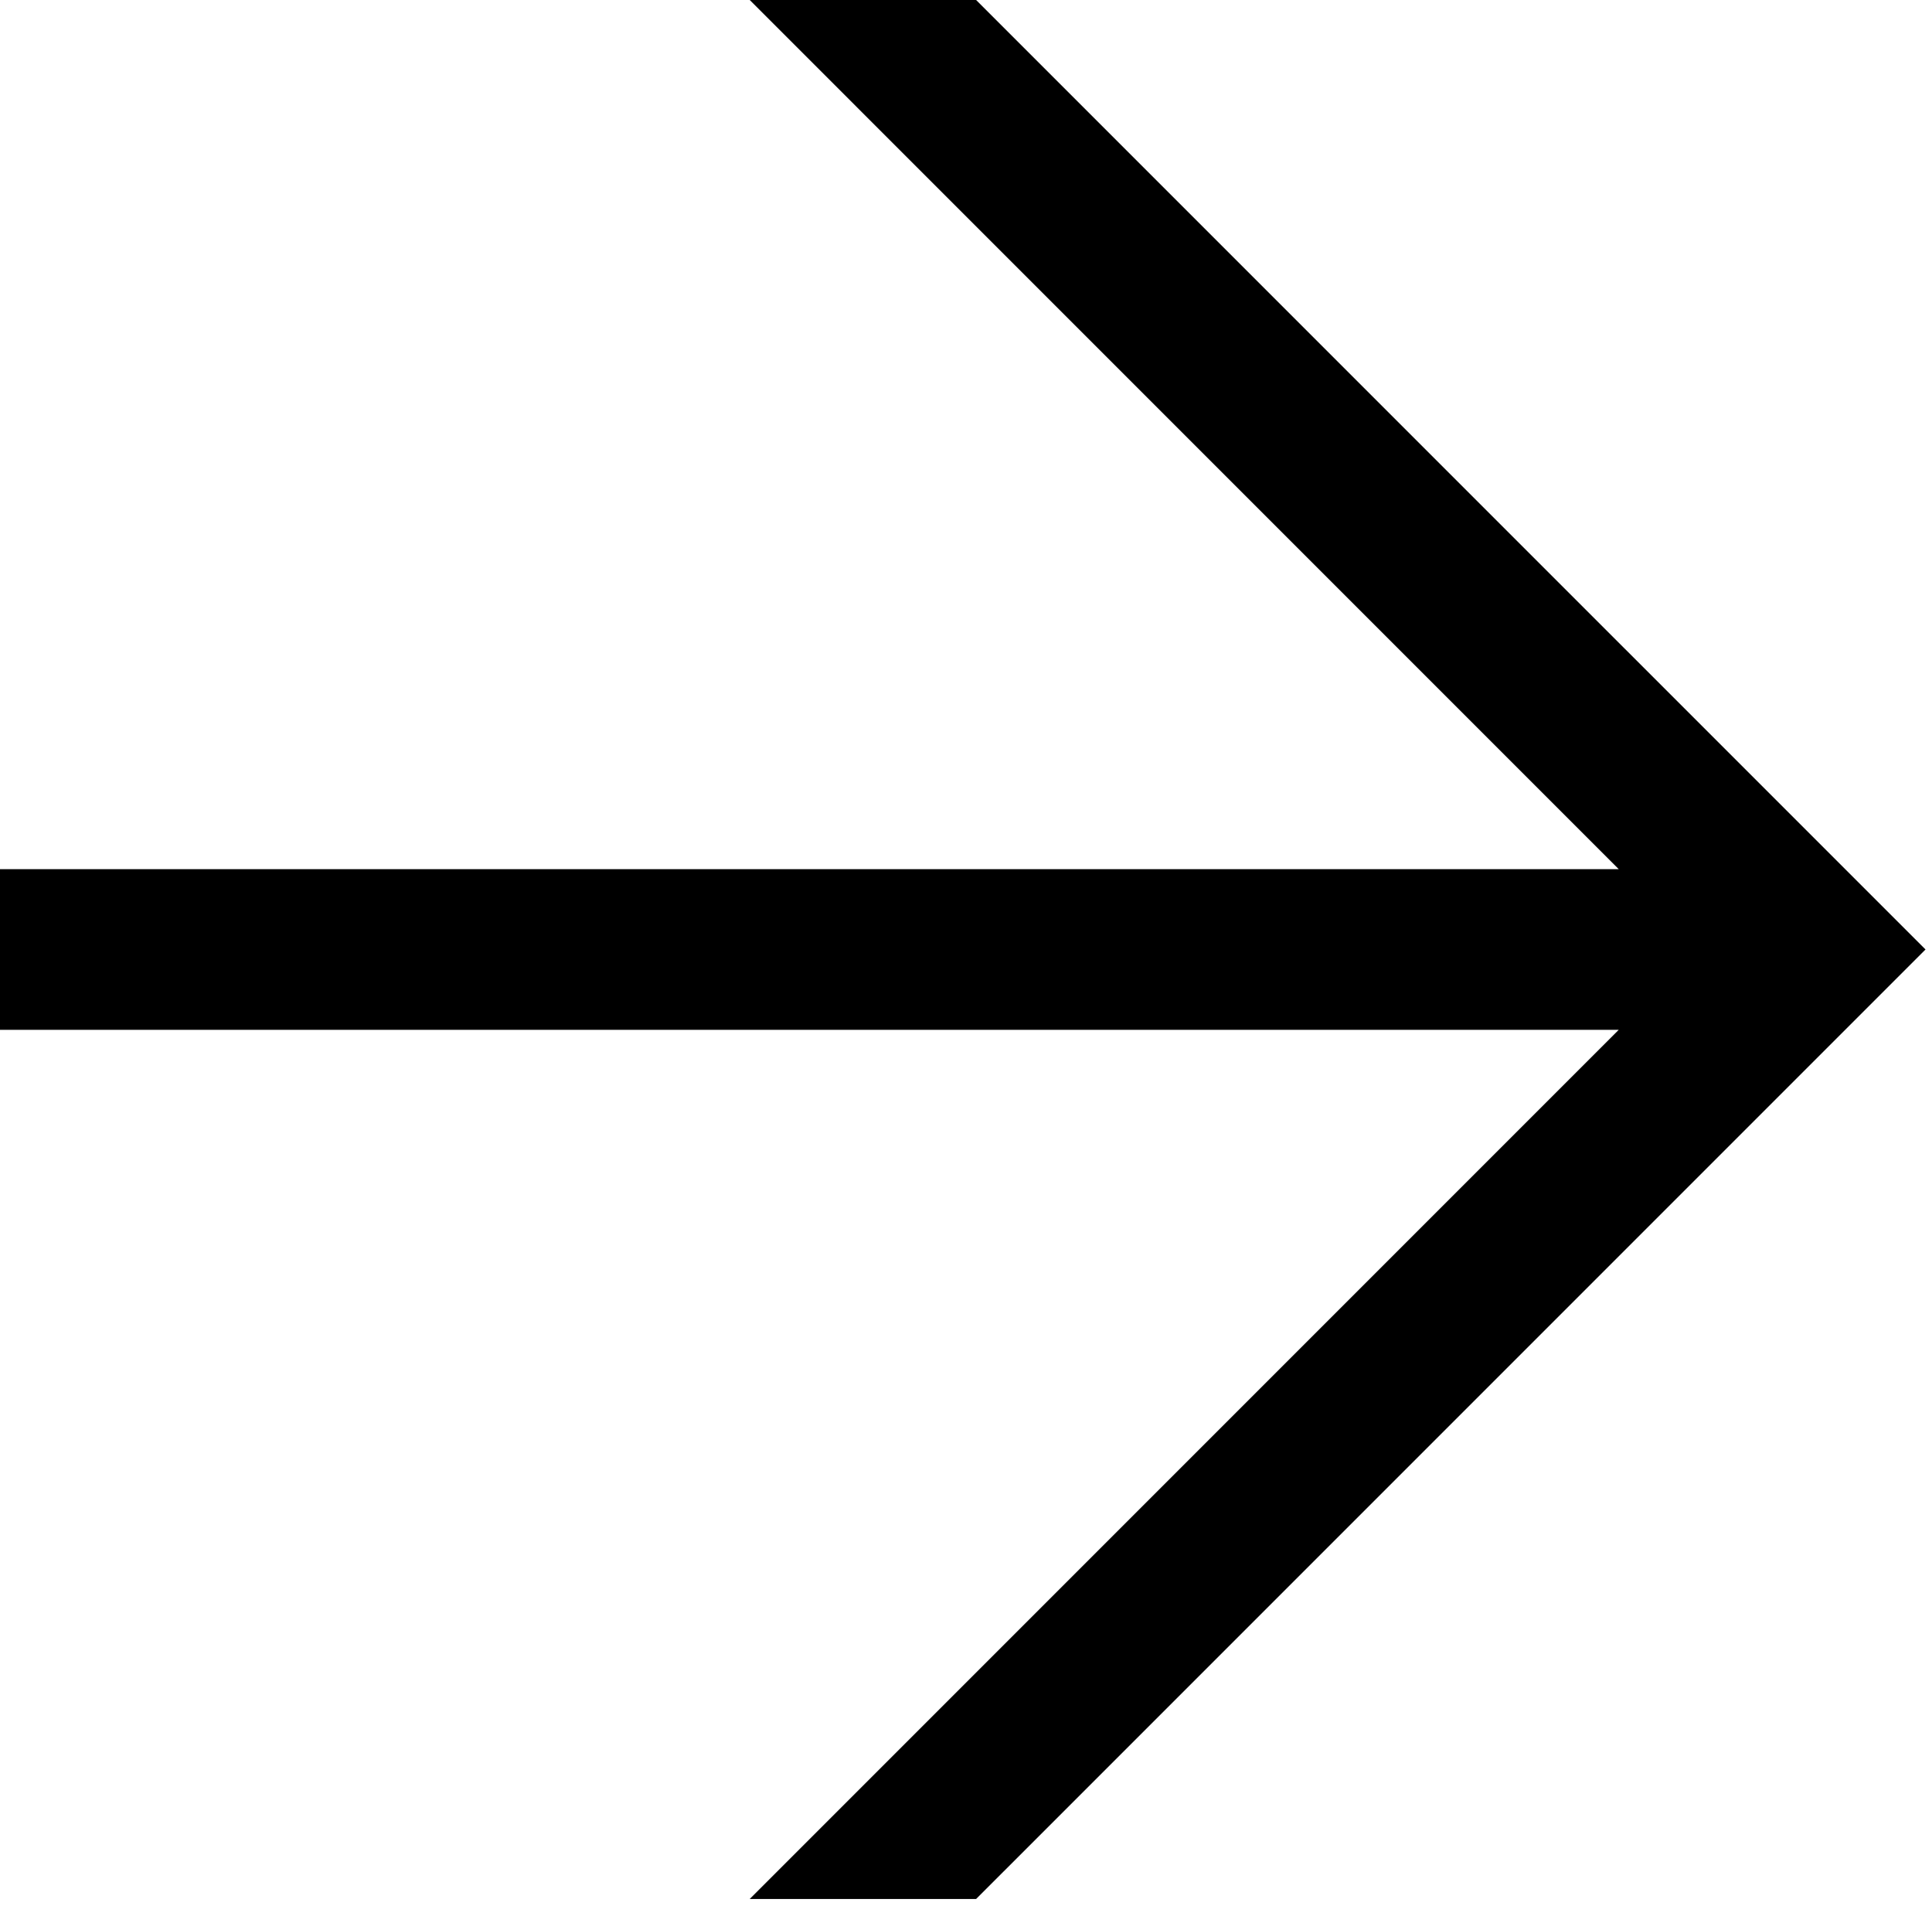 <?xml version="1.0" encoding="UTF-8" standalone="no"?>
<!DOCTYPE svg PUBLIC "-//W3C//DTD SVG 1.1//EN" "http://www.w3.org/Graphics/SVG/1.1/DTD/svg11.dtd">
<svg width="100%" height="100%" viewBox="0 0 149 147" version="1.1" xmlns="http://www.w3.org/2000/svg" xmlns:xlink="http://www.w3.org/1999/xlink" xml:space="preserve" xmlns:serif="http://www.serif.com/" style="fill-rule:evenodd;clip-rule:evenodd;stroke-linejoin:round;stroke-miterlimit:2;">
    <g transform="matrix(1,0,0,1,-6034.95,-479.065)">
        <g transform="matrix(1,0,0,1,4439.81,-1.69)">
            <path d="M1652.96,480.755L1670.42,480.755L1743.64,553.971L1670.42,627.187L1652.96,627.187L1719.98,560.166L1595.14,560.166L1595.14,547.776L1719.98,547.776L1652.96,480.755Z" style="fill:rgb(0,0,0);fill-rule:nonzero;"/>
        </g>
    </g>
</svg>
